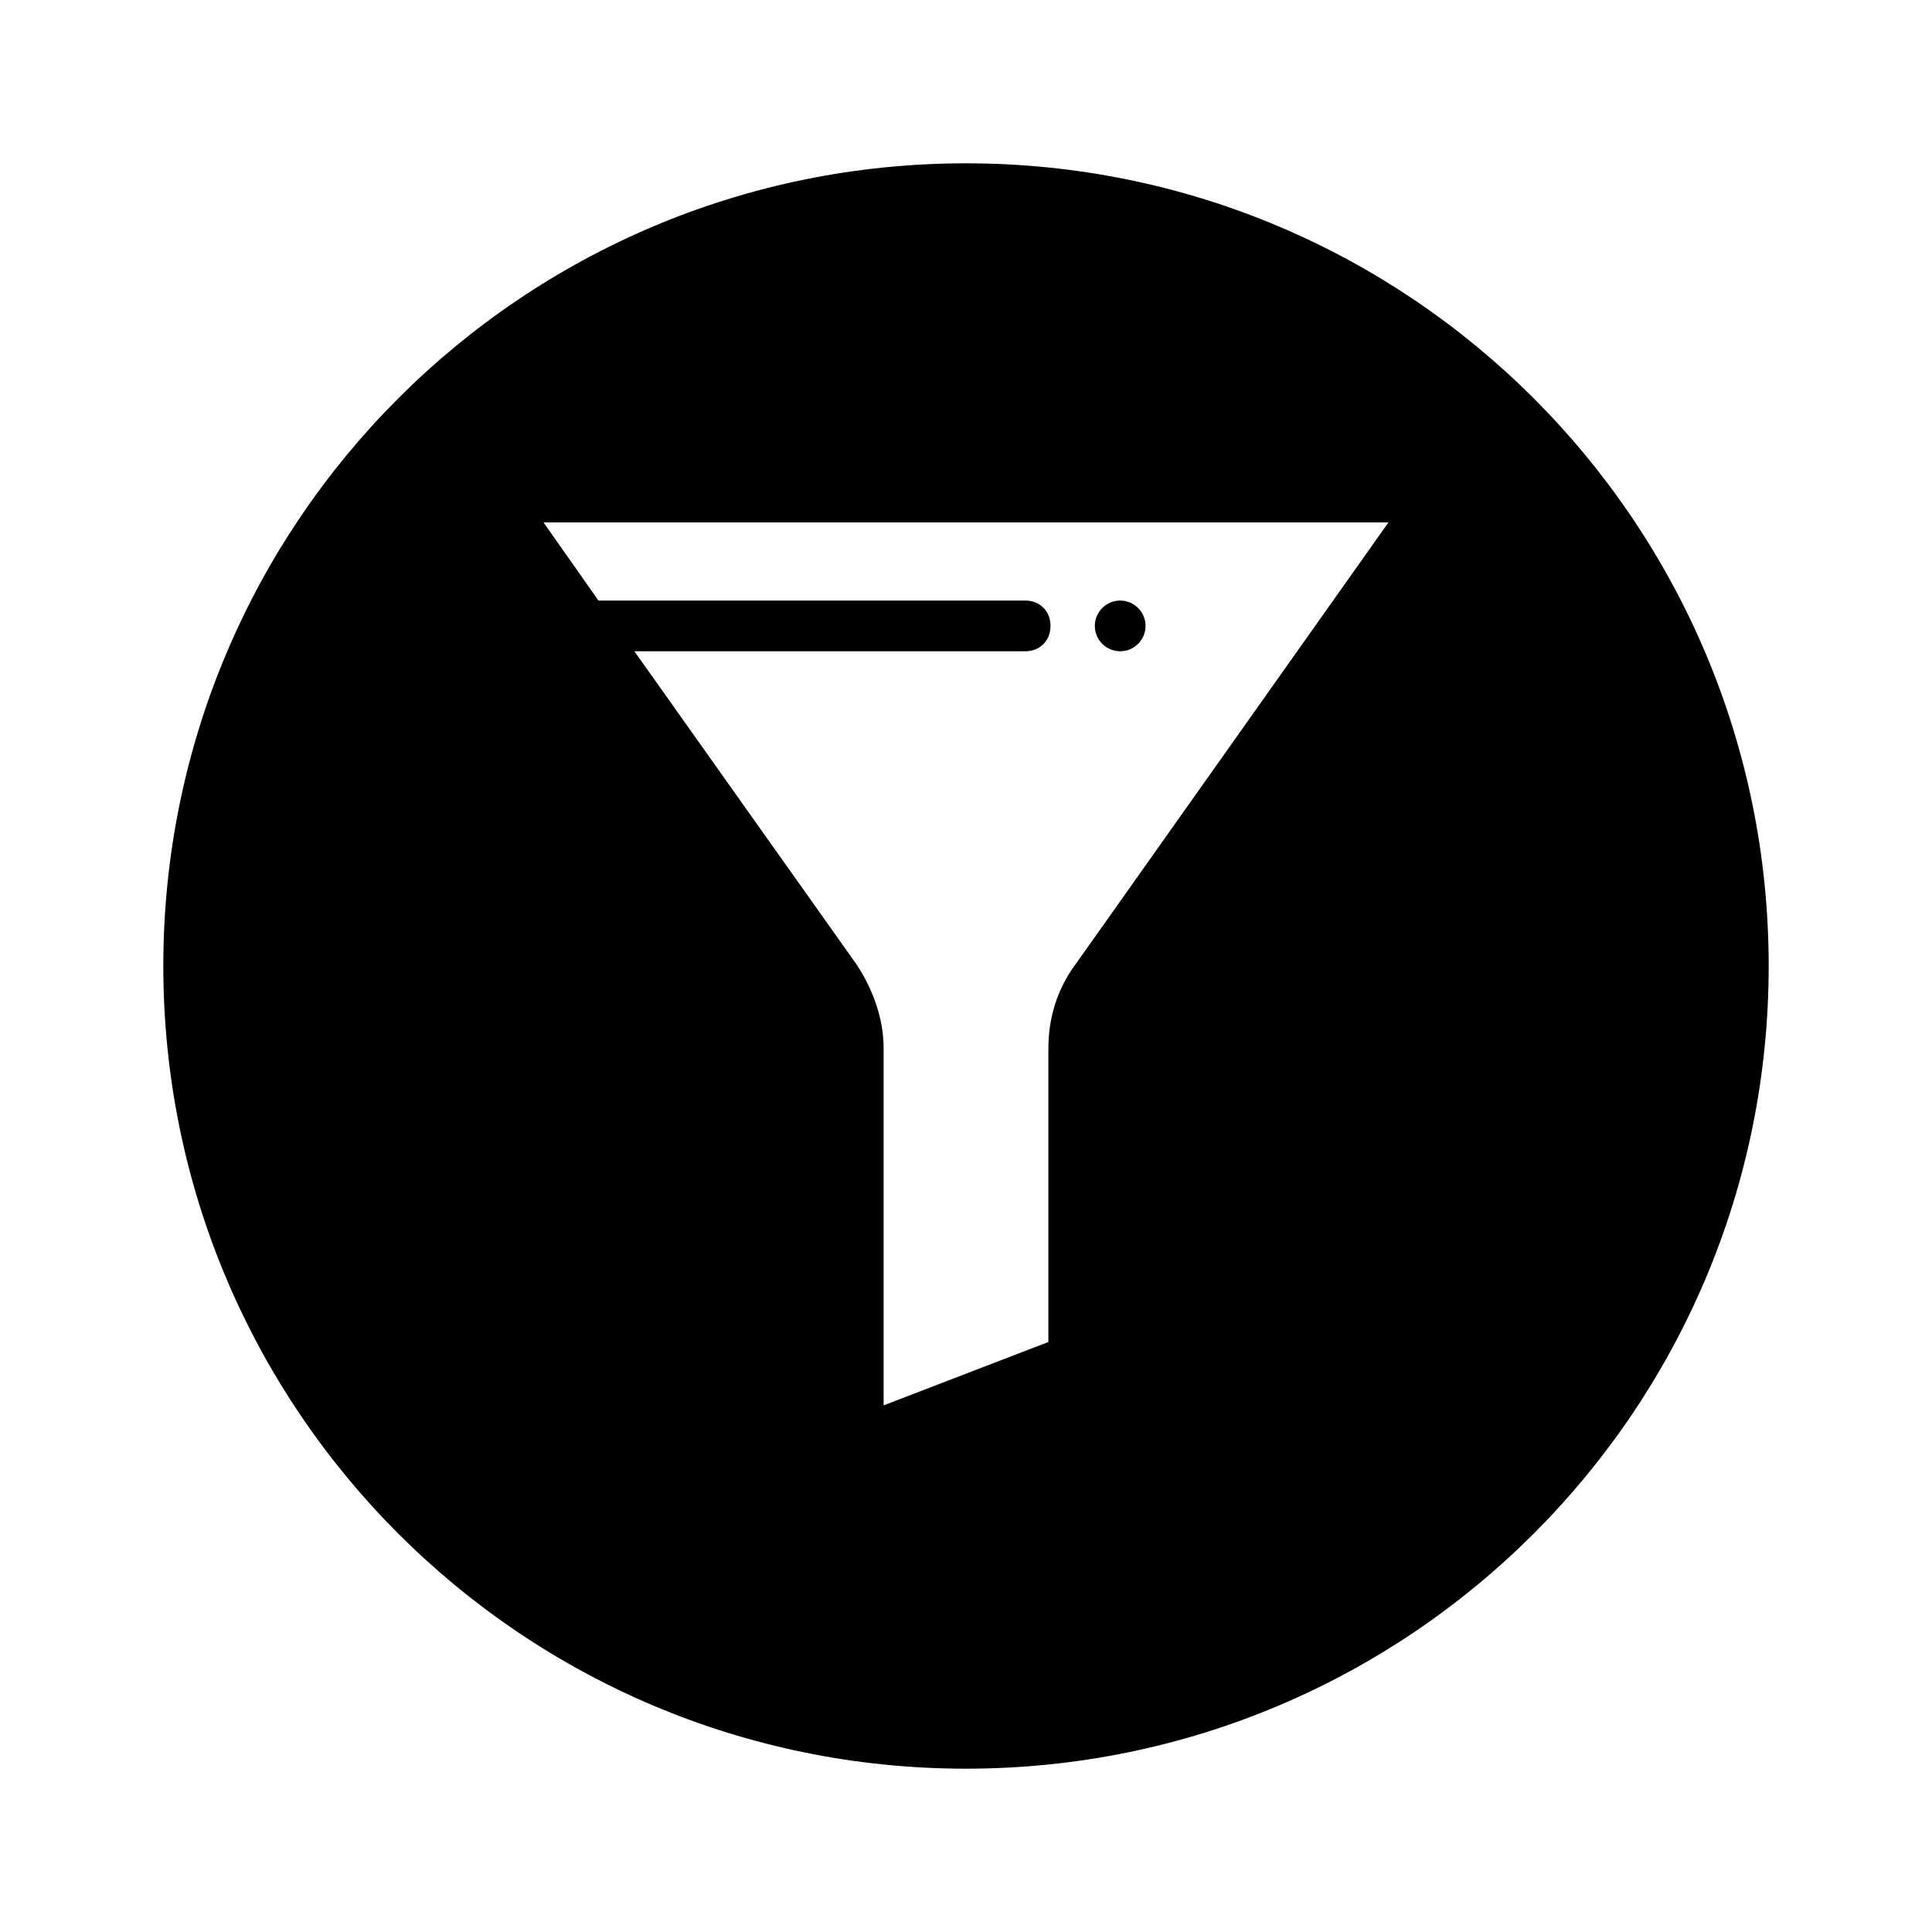 <?xml version="1.0" encoding="UTF-8"?>
<!-- Uploaded to: ICON Repo, www.svgrepo.com, Generator: ICON Repo Mixer Tools -->
<svg fill="#000000" width="800px" height="800px" version="1.1" viewBox="144 144 512 512" xmlns="http://www.w3.org/2000/svg">
 <g>
  <path d="m447.58 309.87c0 3.711-3.008 6.719-6.719 6.719-3.711 0-6.719-3.008-6.719-6.719 0-3.707 3.008-6.715 6.719-6.715 3.711 0 6.719 3.008 6.719 6.715"/>
  <path d="m400 187.28c-117.56 0-212.72 95.164-212.72 212.72 0 117.55 95.164 212.72 212.72 212.72 117.55 0 212.72-95.164 212.72-212.72 0.004-117.56-95.16-212.72-212.71-212.72zm29.109 212.16c-5.039 6.719-7.277 14.555-7.277 22.391v77.812l-43.664 16.793v-94.602c0-7.836-2.801-15.676-7.277-22.391l-58.777-82.852h103.56c3.918 0 6.719-2.801 6.719-6.719 0-3.918-2.801-6.719-6.719-6.719l-113.08 0.004-14.555-20.715h223.92z"/>
 </g>
</svg>
